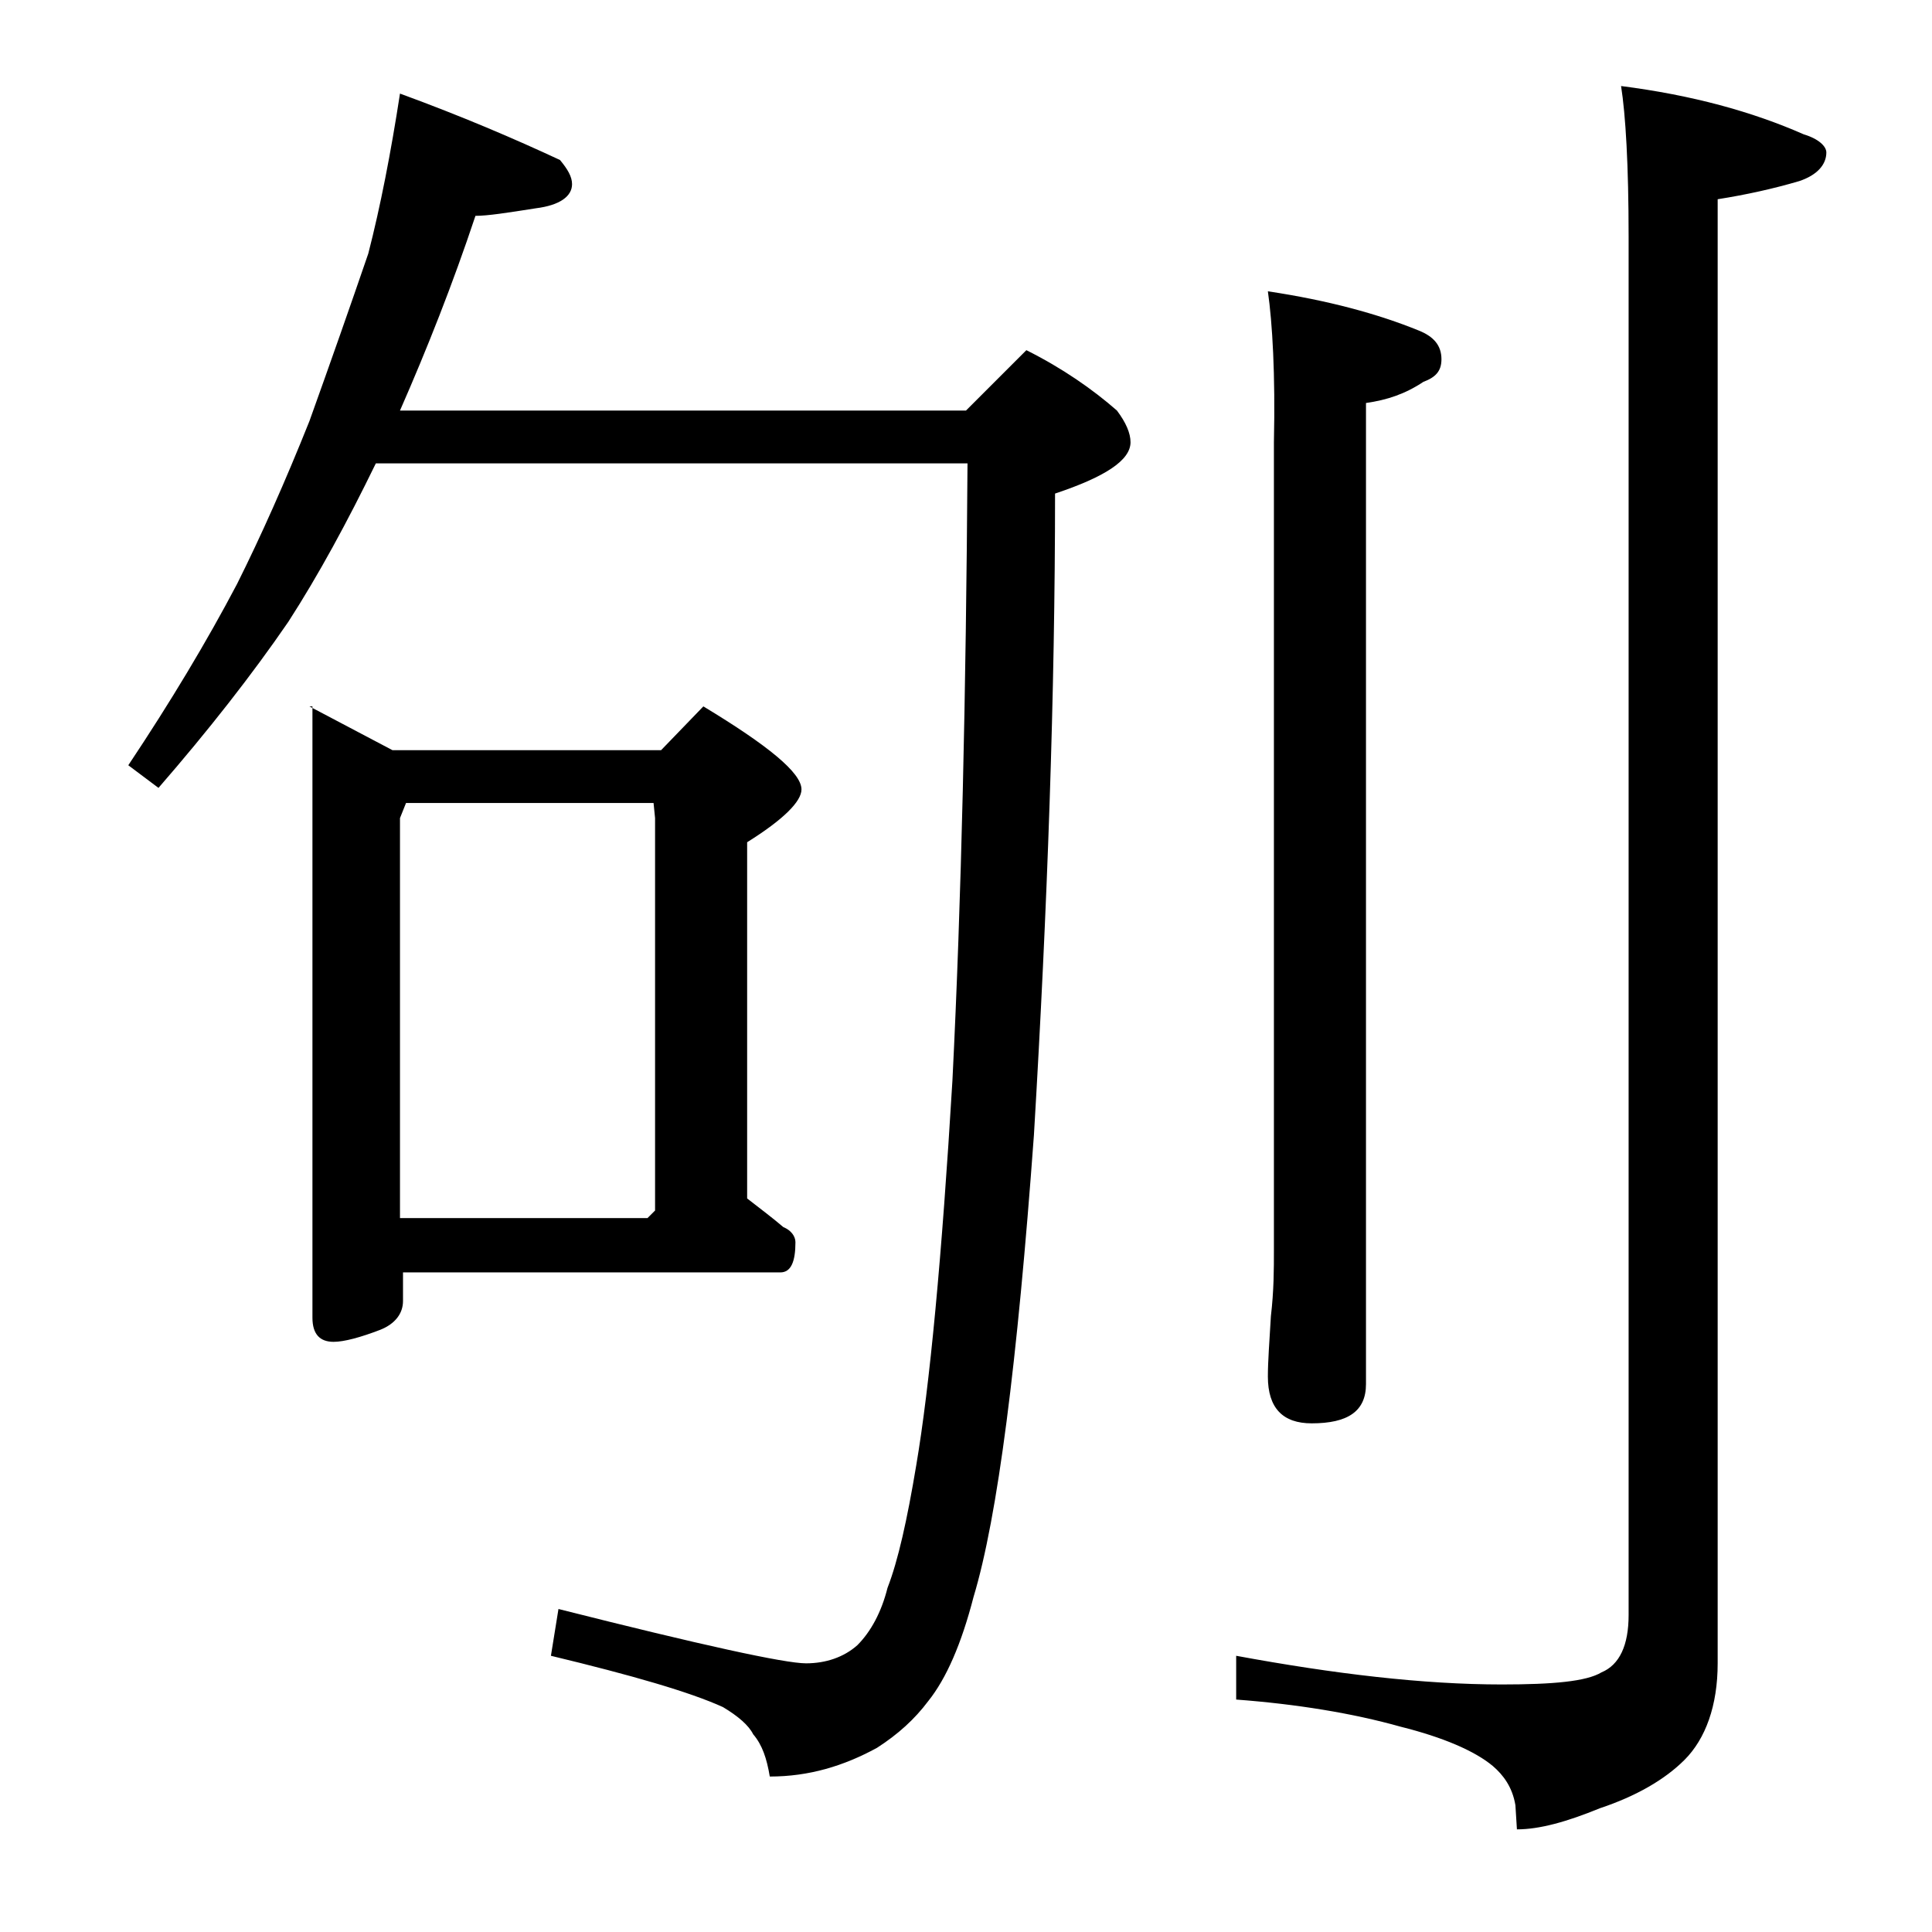 <?xml version="1.0" encoding="utf-8"?>
<!-- Generator: Adobe Illustrator 18.0.0, SVG Export Plug-In . SVG Version: 6.00 Build 0)  -->
<!DOCTYPE svg PUBLIC "-//W3C//DTD SVG 1.1//EN" "http://www.w3.org/Graphics/SVG/1.1/DTD/svg11.dtd">
<svg version="1.1" id="Layer_1" xmlns="http://www.w3.org/2000/svg" xmlns:xlink="http://www.w3.org/1999/xlink" x="0px" y="0px"
	 viewBox="0 0 128 128" enable-background="new 0 0 128 128" xml:space="preserve">
<path d="M26.5,6.2c4.1,1.5,7.6,3,10.6,4.4c0.5,0.6,0.8,1.1,0.8,1.6c0,0.8-0.8,1.4-2.4,1.6c-1.9,0.3-3.2,0.5-4,0.5
	c-1.5,4.5-3.2,8.8-5,12.9H64l4-4c2.4,1.2,4.4,2.6,6,4c0.6,0.8,0.9,1.5,0.9,2.1c0,1.2-1.7,2.3-5,3.4c0,13.2-0.5,27.4-1.4,42.5
	c-1.1,15.1-2.4,25.3-4,30.6c-0.8,3.1-1.8,5.4-3,6.9c-0.9,1.2-2,2.2-3.4,3.1c-2.2,1.2-4.5,1.9-7.1,1.9c-0.2-1.2-0.5-2.1-1.1-2.8
	c-0.3-0.6-1-1.2-2-1.8c-2.2-1-6-2.1-11.4-3.4l0.5-3.1c9.5,2.4,15,3.6,16.4,3.6c1.3,0,2.5-0.4,3.4-1.2c0.9-0.9,1.6-2.2,2-3.8
	c0.7-1.8,1.3-4.5,1.9-8.1c0.9-5.3,1.7-13.8,2.4-25.5c0.6-12,0.9-25.6,1-40.9H24.9c-1.9,3.9-3.8,7.4-5.8,10.5
	c-2.4,3.5-5.3,7.2-8.6,11l-2-1.5c2.8-4.2,5.2-8.2,7.2-12c1.6-3.2,3.2-6.8,4.8-10.8c1.4-3.9,2.7-7.6,3.9-11.1
	C25.2,13.7,25.9,10.1,26.5,6.2z M20.5,46.8l5.5,2.9h17.8l2.8-2.9c4.3,2.6,6.5,4.4,6.5,5.5c0,0.8-1.2,2-3.6,3.5v23.6
	c0.9,0.7,1.7,1.3,2.4,1.9c0.5,0.2,0.8,0.6,0.8,1c0,1.3-0.3,2-1,2h-25v1.9c0,0.8-0.5,1.5-1.5,1.9c-1.3,0.5-2.4,0.8-3.1,0.8
	c-0.9,0-1.4-0.5-1.4-1.6V46.8z M26.5,80.7h16.4l0.5-0.5v-26l-0.1-1H26.9l-0.4,1V80.7z M107.4,5.7c4.7,0.6,8.7,1.7,12.1,3.2
	c1,0.3,1.5,0.8,1.5,1.2c0,0.8-0.6,1.5-1.8,1.9c-1.7,0.5-3.5,0.9-5.4,1.2v97c0,2.8-0.8,5-2.2,6.4c-1.3,1.3-3.2,2.4-5.6,3.2
	c-2.2,0.9-4,1.4-5.5,1.4l-0.1-1.6c-0.2-1.2-0.8-2-1.5-2.6c-1.2-1-3.3-1.9-6.1-2.6c-3.2-0.9-6.9-1.5-10.9-1.8v-2.9
	c6.5,1.2,12.4,1.9,17.6,1.9c3.4,0,5.6-0.2,6.6-0.8c1.2-0.5,1.8-1.8,1.8-3.8V15.7C107.9,10.9,107.7,7.6,107.4,5.7z M84,19.3
	c4,0.6,7.3,1.5,10,2.6c1,0.4,1.5,1,1.5,1.9c0,0.8-0.4,1.2-1.2,1.5c-1.2,0.8-2.4,1.2-3.8,1.4v65c0,1.8-1.2,2.6-3.6,2.6
	c-1.9,0-2.9-1-2.9-3.1c0-1,0.1-2.3,0.2-4c0.2-1.7,0.2-3.1,0.2-4.4V29.3C84.5,24.8,84.3,21.4,84,19.3z"/>
</svg>
